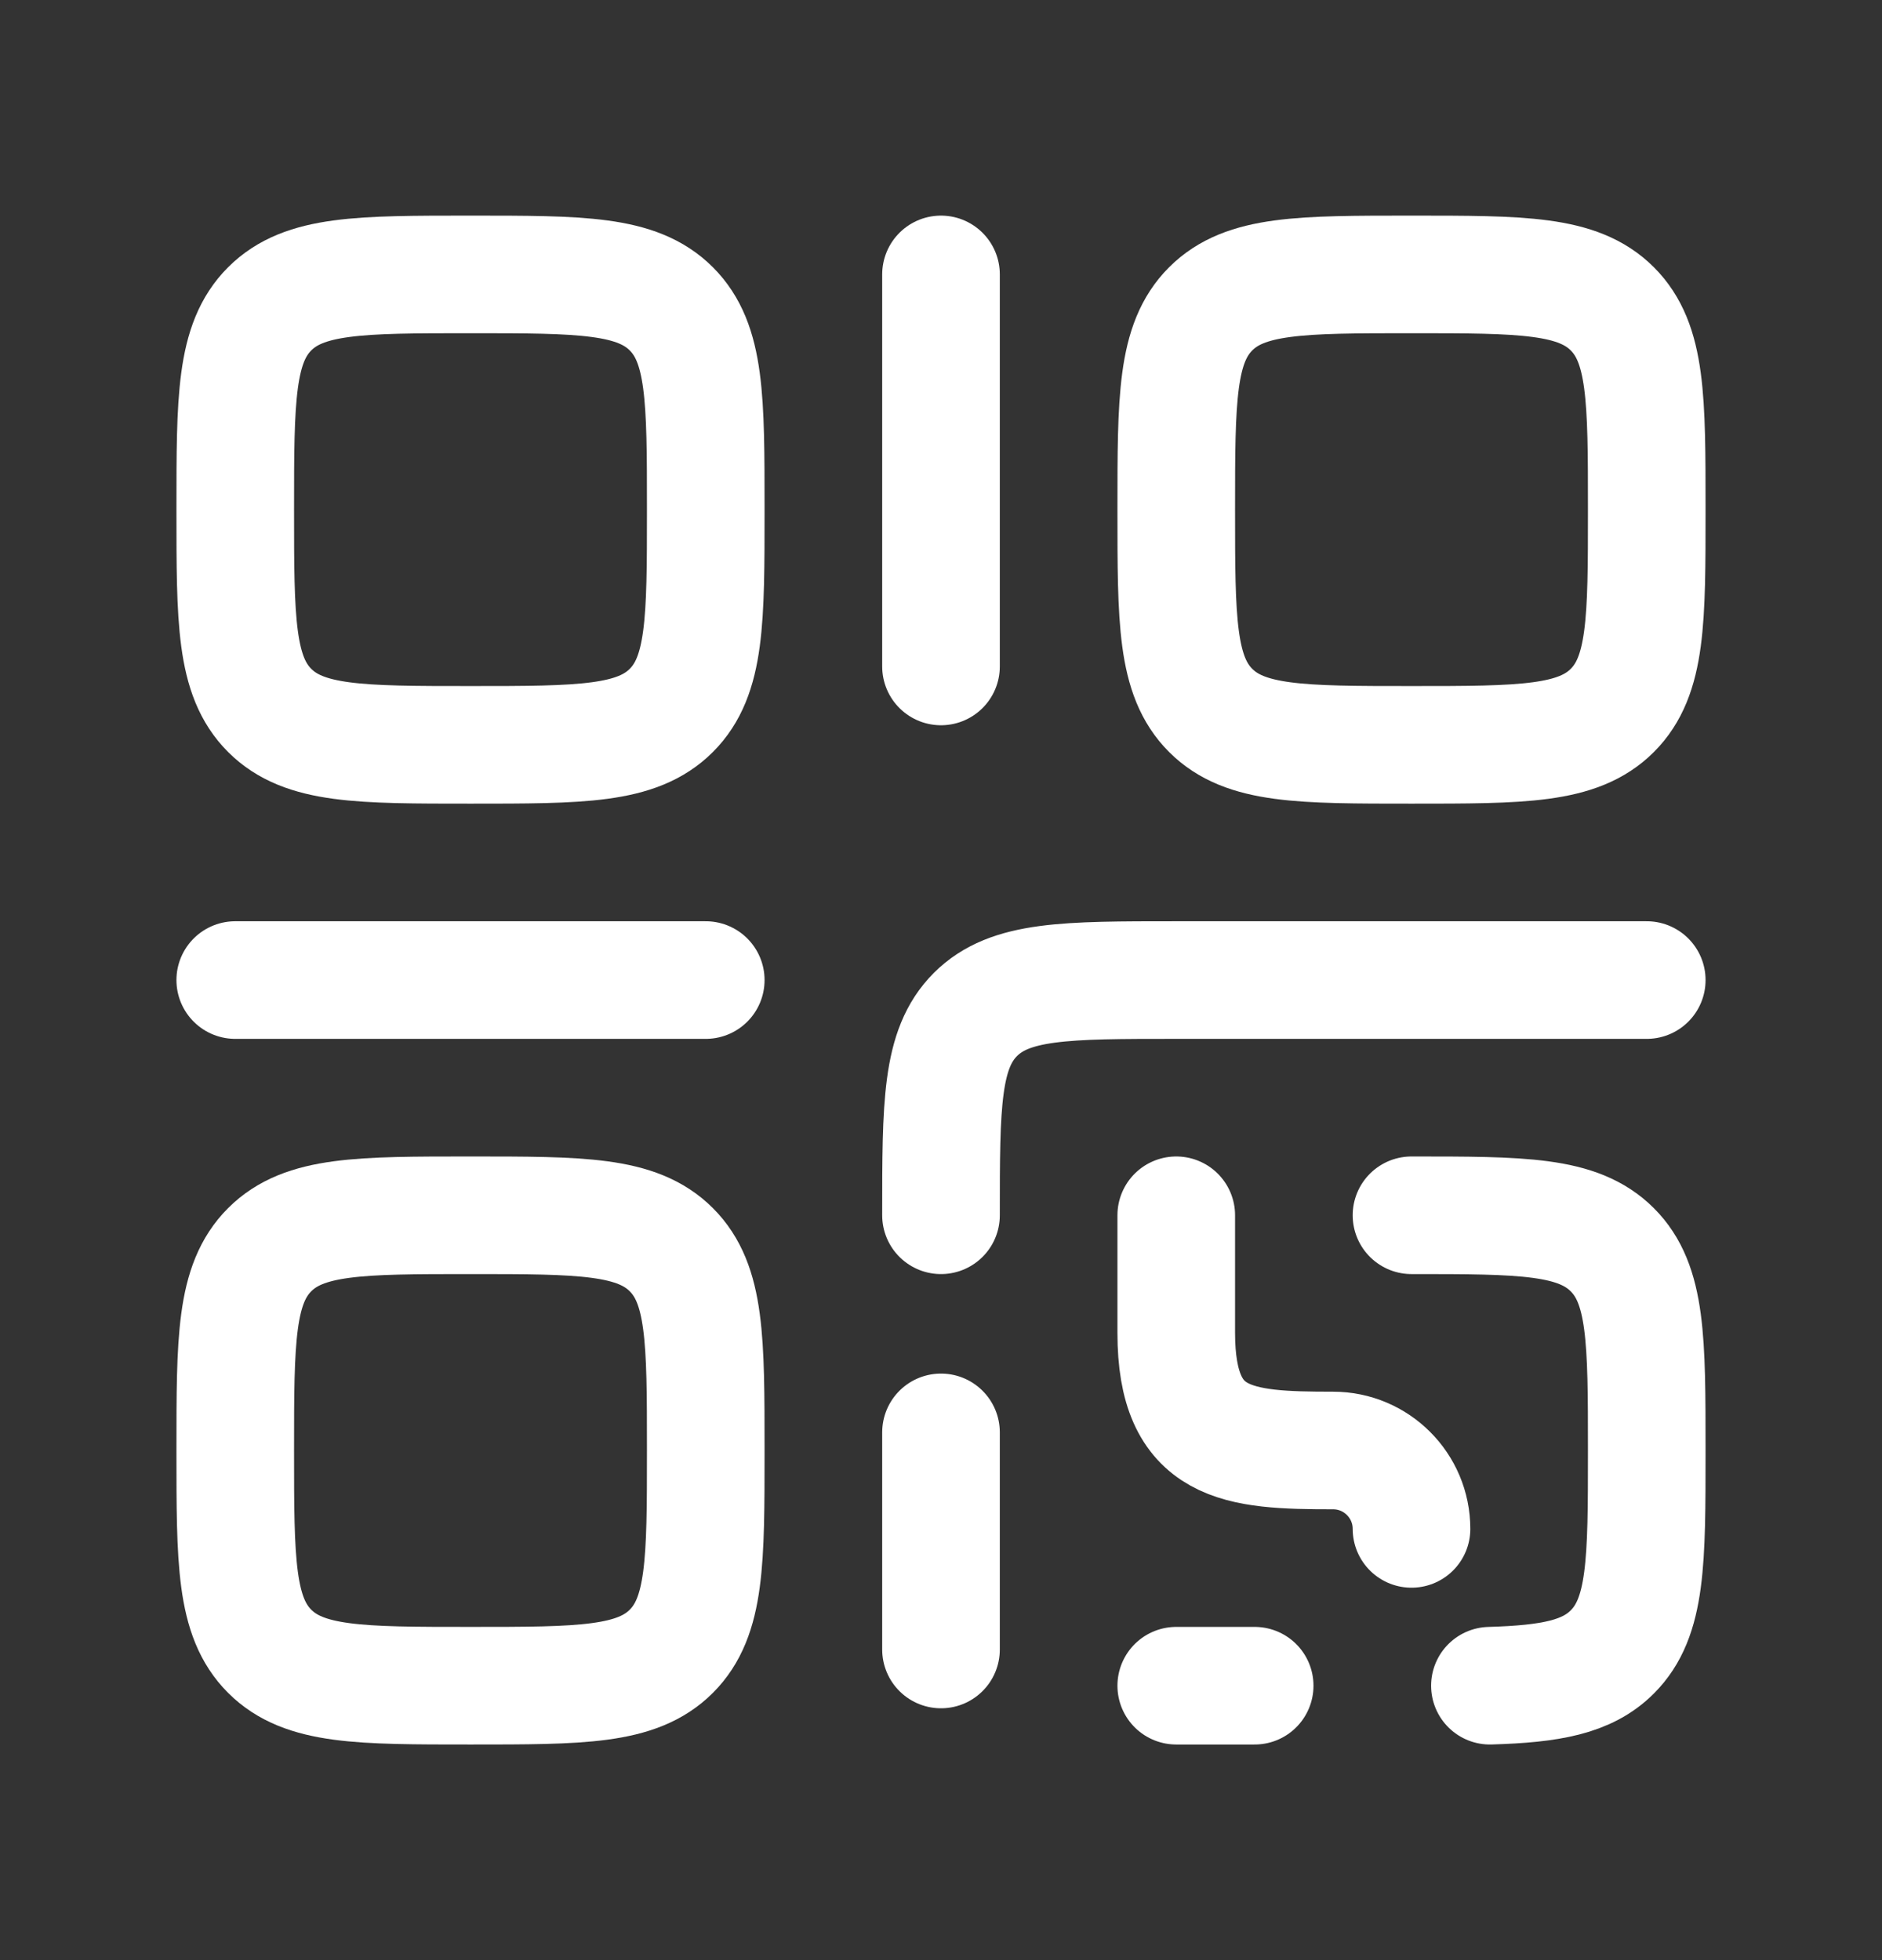 <svg width="24" height="25" viewBox="0 0 24 25" fill="none" xmlns="http://www.w3.org/2000/svg">
<rect x="0" y="0" width="24" height="25" fill="#333333" stroke="none"/>
<path d="M3 6.5C3 5.086 3 4.379 3.439 3.939C3.879 3.5 4.586 3.5 6 3.5C7.414 3.5 8.121 3.5 8.561 3.939C9 4.379 9 5.086 9 6.5C9 7.914 9 8.621 8.561 9.061C8.121 9.5 7.414 9.5 6 9.5C4.586 9.5 3.879 9.5 3.439 9.061C3 8.621 3 7.914 3 6.5Z" stroke="white" stroke-width="1.5"/>
<path d="M3 18.5C3 17.086 3 16.379 3.439 15.939C3.879 15.5 4.586 15.5 6 15.5C7.414 15.5 8.121 15.5 8.561 15.939C9 16.379 9 17.086 9 18.5C9 19.914 9 20.621 8.561 21.061C8.121 21.5 7.414 21.5 6 21.5C4.586 21.5 3.879 21.5 3.439 21.061C3 20.621 3 19.914 3 18.5Z" stroke="white" stroke-width="1.5"/>
<path d="M3 12.5L9 12.5" stroke="white" stroke-width="1.5" stroke-linecap="round" stroke-linejoin="round"/>
<path d="M12 3.5V8.5" stroke="white" stroke-width="1.5" stroke-linecap="round" stroke-linejoin="round"/>
<path d="M15 6.5C15 5.086 15 4.379 15.439 3.939C15.879 3.5 16.586 3.5 18 3.5C19.414 3.5 20.121 3.5 20.561 3.939C21 4.379 21 5.086 21 6.5C21 7.914 21 8.621 20.561 9.061C20.121 9.5 19.414 9.5 18 9.5C16.586 9.5 15.879 9.5 15.439 9.061C15 8.621 15 7.914 15 6.5Z" stroke="white" stroke-width="1.5"/>
<path d="M21 12.5H15C13.586 12.5 12.879 12.5 12.439 12.939C12 13.379 12 14.086 12 15.5M12 18.269V21.038M15 15.5V17C15 18.446 15.784 18.5 17 18.5C17.552 18.5 18 18.948 18 19.5M16 21.5H15M18 15.5C19.414 15.5 20.121 15.5 20.561 15.94C21 16.38 21 17.088 21 18.504C21 19.921 21 20.629 20.561 21.069C20.24 21.39 19.777 21.477 19 21.5" stroke="white" stroke-width="1.5" stroke-linecap="round"/>
</svg>
